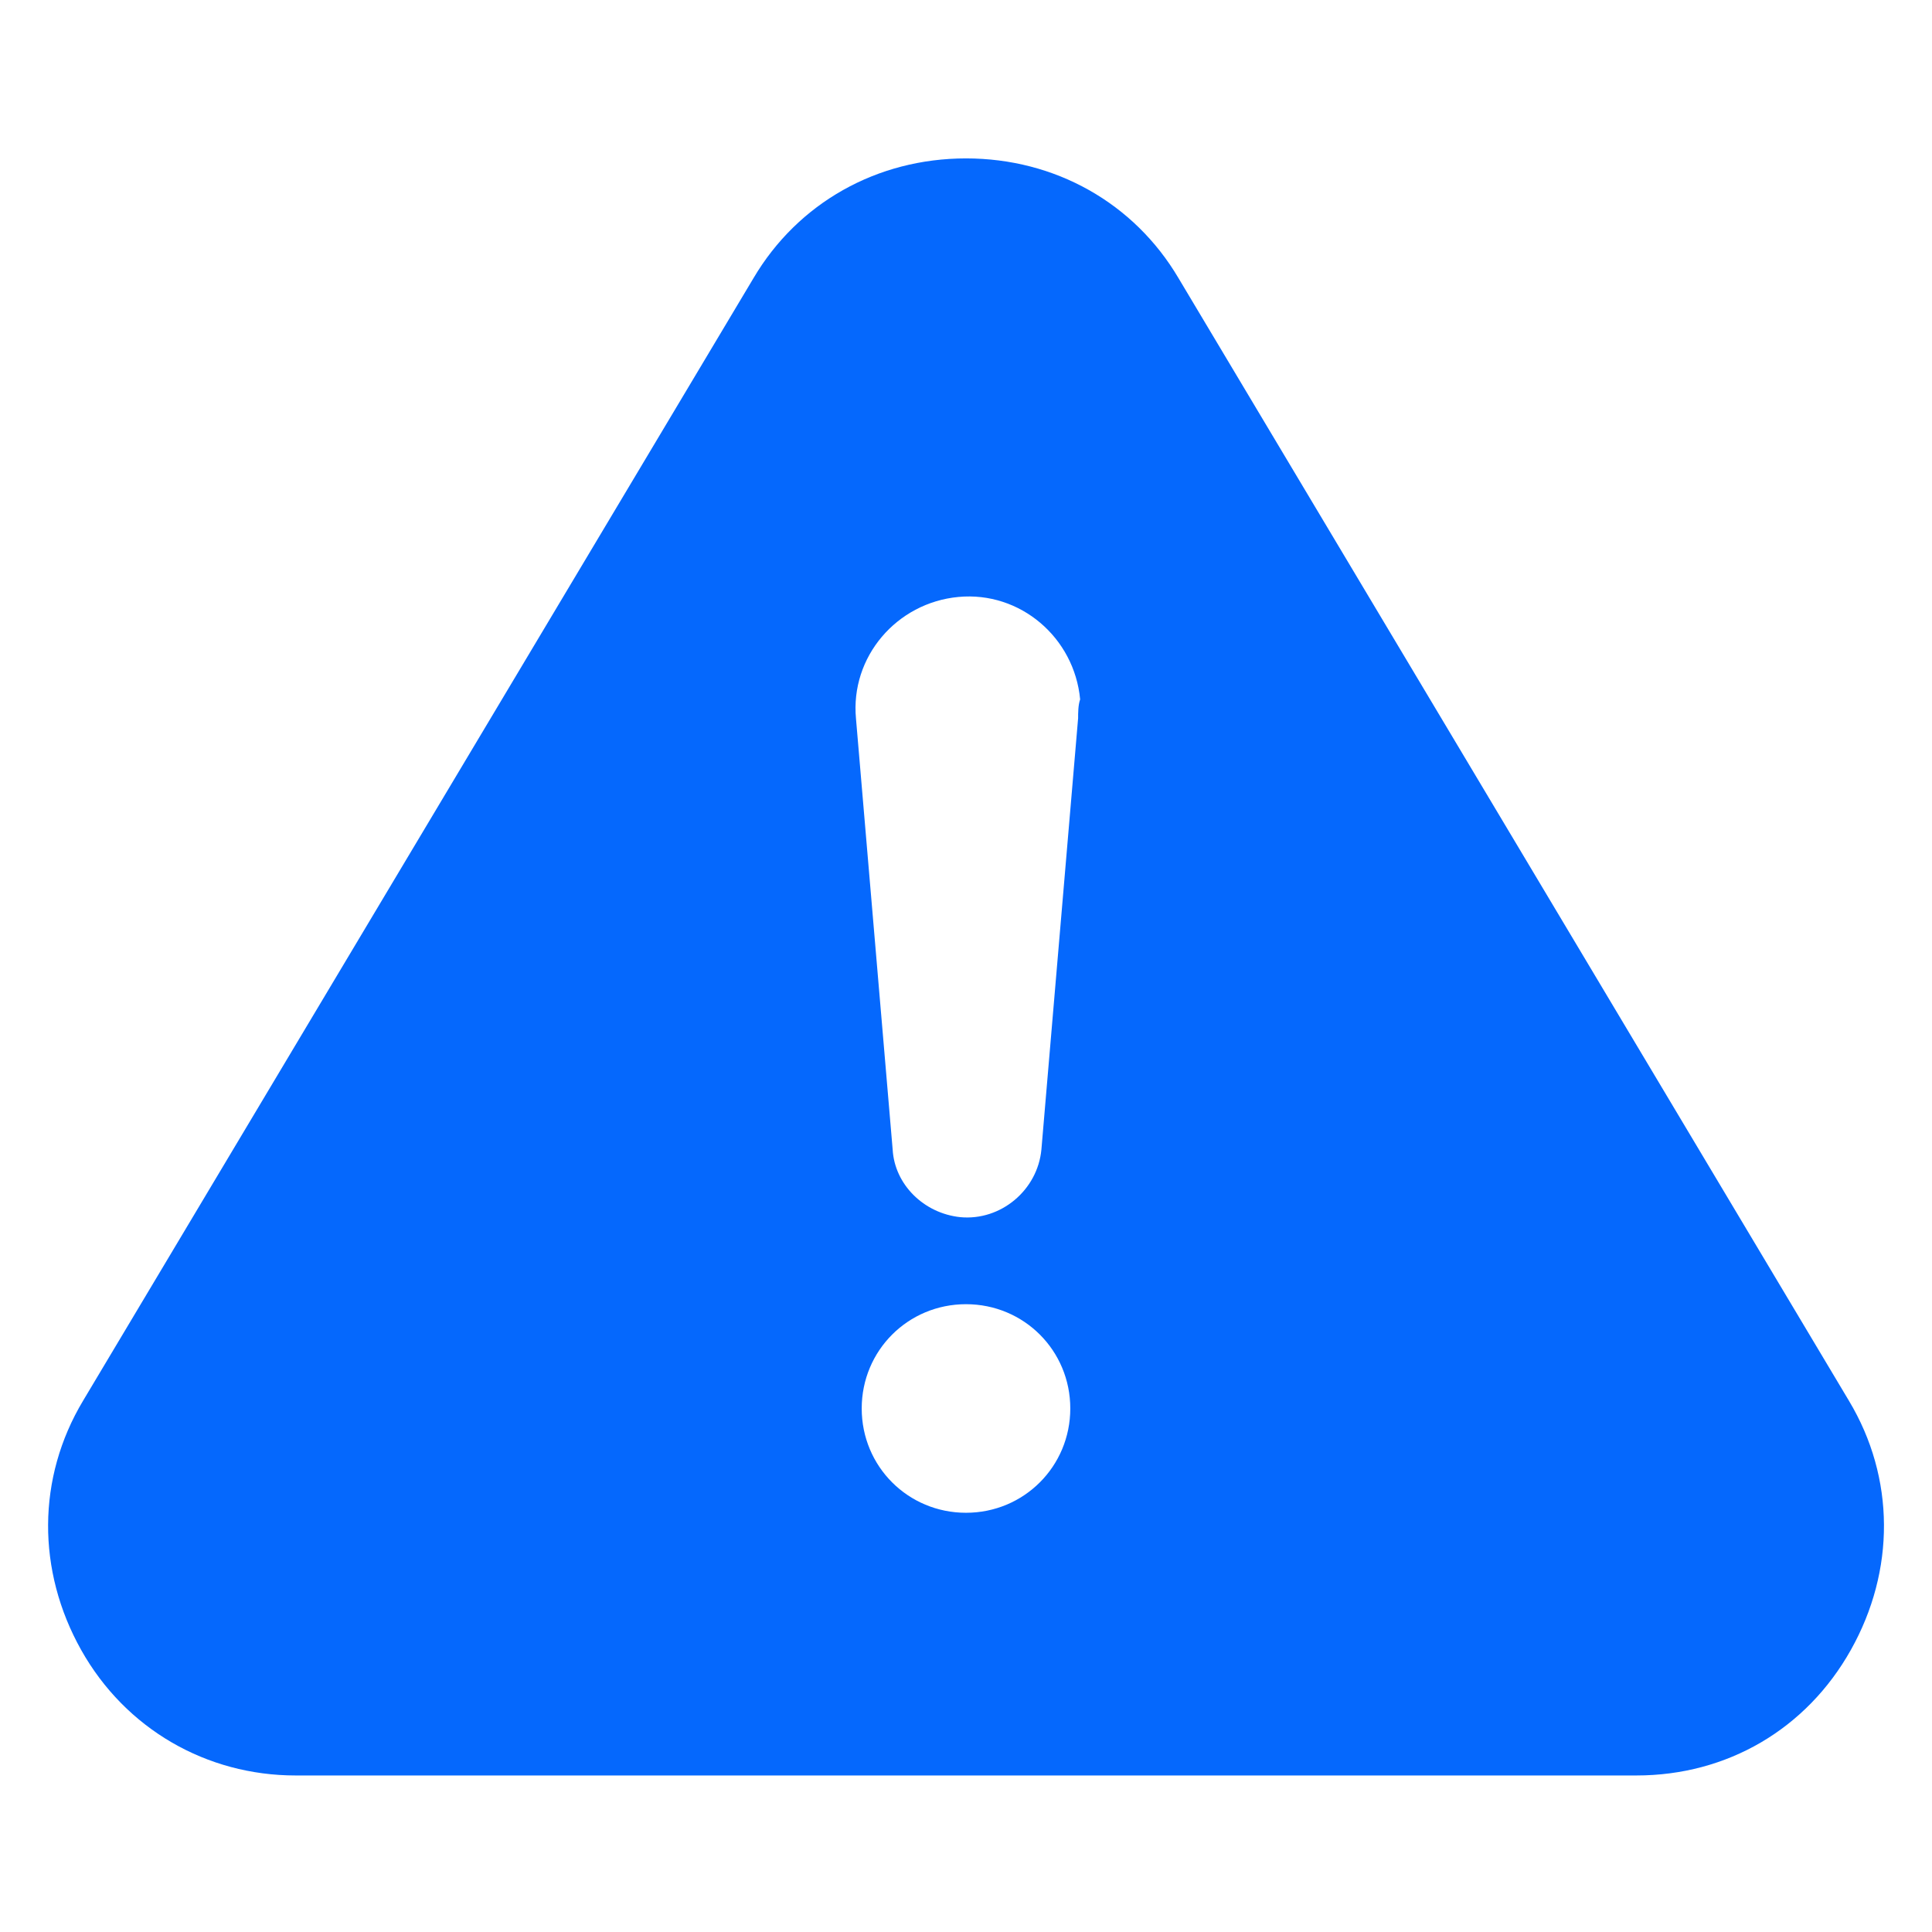 <?xml version="1.0" encoding="UTF-8"?> <svg xmlns="http://www.w3.org/2000/svg" viewBox="0 0 100 100" fill-rule="evenodd"><path d="m95.699 72.5-34.699-58.102c-2.301-3.898-6.398-6.199-11-6.199s-8.699 2.301-11 6.199l-34.699 58.102c-2.398 4-2.398 8.801-0.102 12.898 2.301 4.102 6.5 6.5 11.102 6.5h69.398c4.699 0 8.801-2.398 11.102-6.5 2.301-4.098 2.301-8.898-0.102-12.898zm-45.699 5.801c-3 0-5.398-2.398-5.398-5.398s2.398-5.398 5.398-5.398 5.398 2.398 5.398 5.398c0 2.996-2.398 5.398-5.398 5.398zm5.801-41.102-1.898 22.301c-0.199 2.102-2.102 3.699-4.199 3.5-1.898-0.199-3.398-1.699-3.5-3.5l-1.898-22.301c-0.301-3.199 2.102-6 5.301-6.301 3.199-0.301 6 2.102 6.301 5.301-0.105 0.301-0.105 0.699-0.105 1z" fill="#0568fd"></path></svg> 